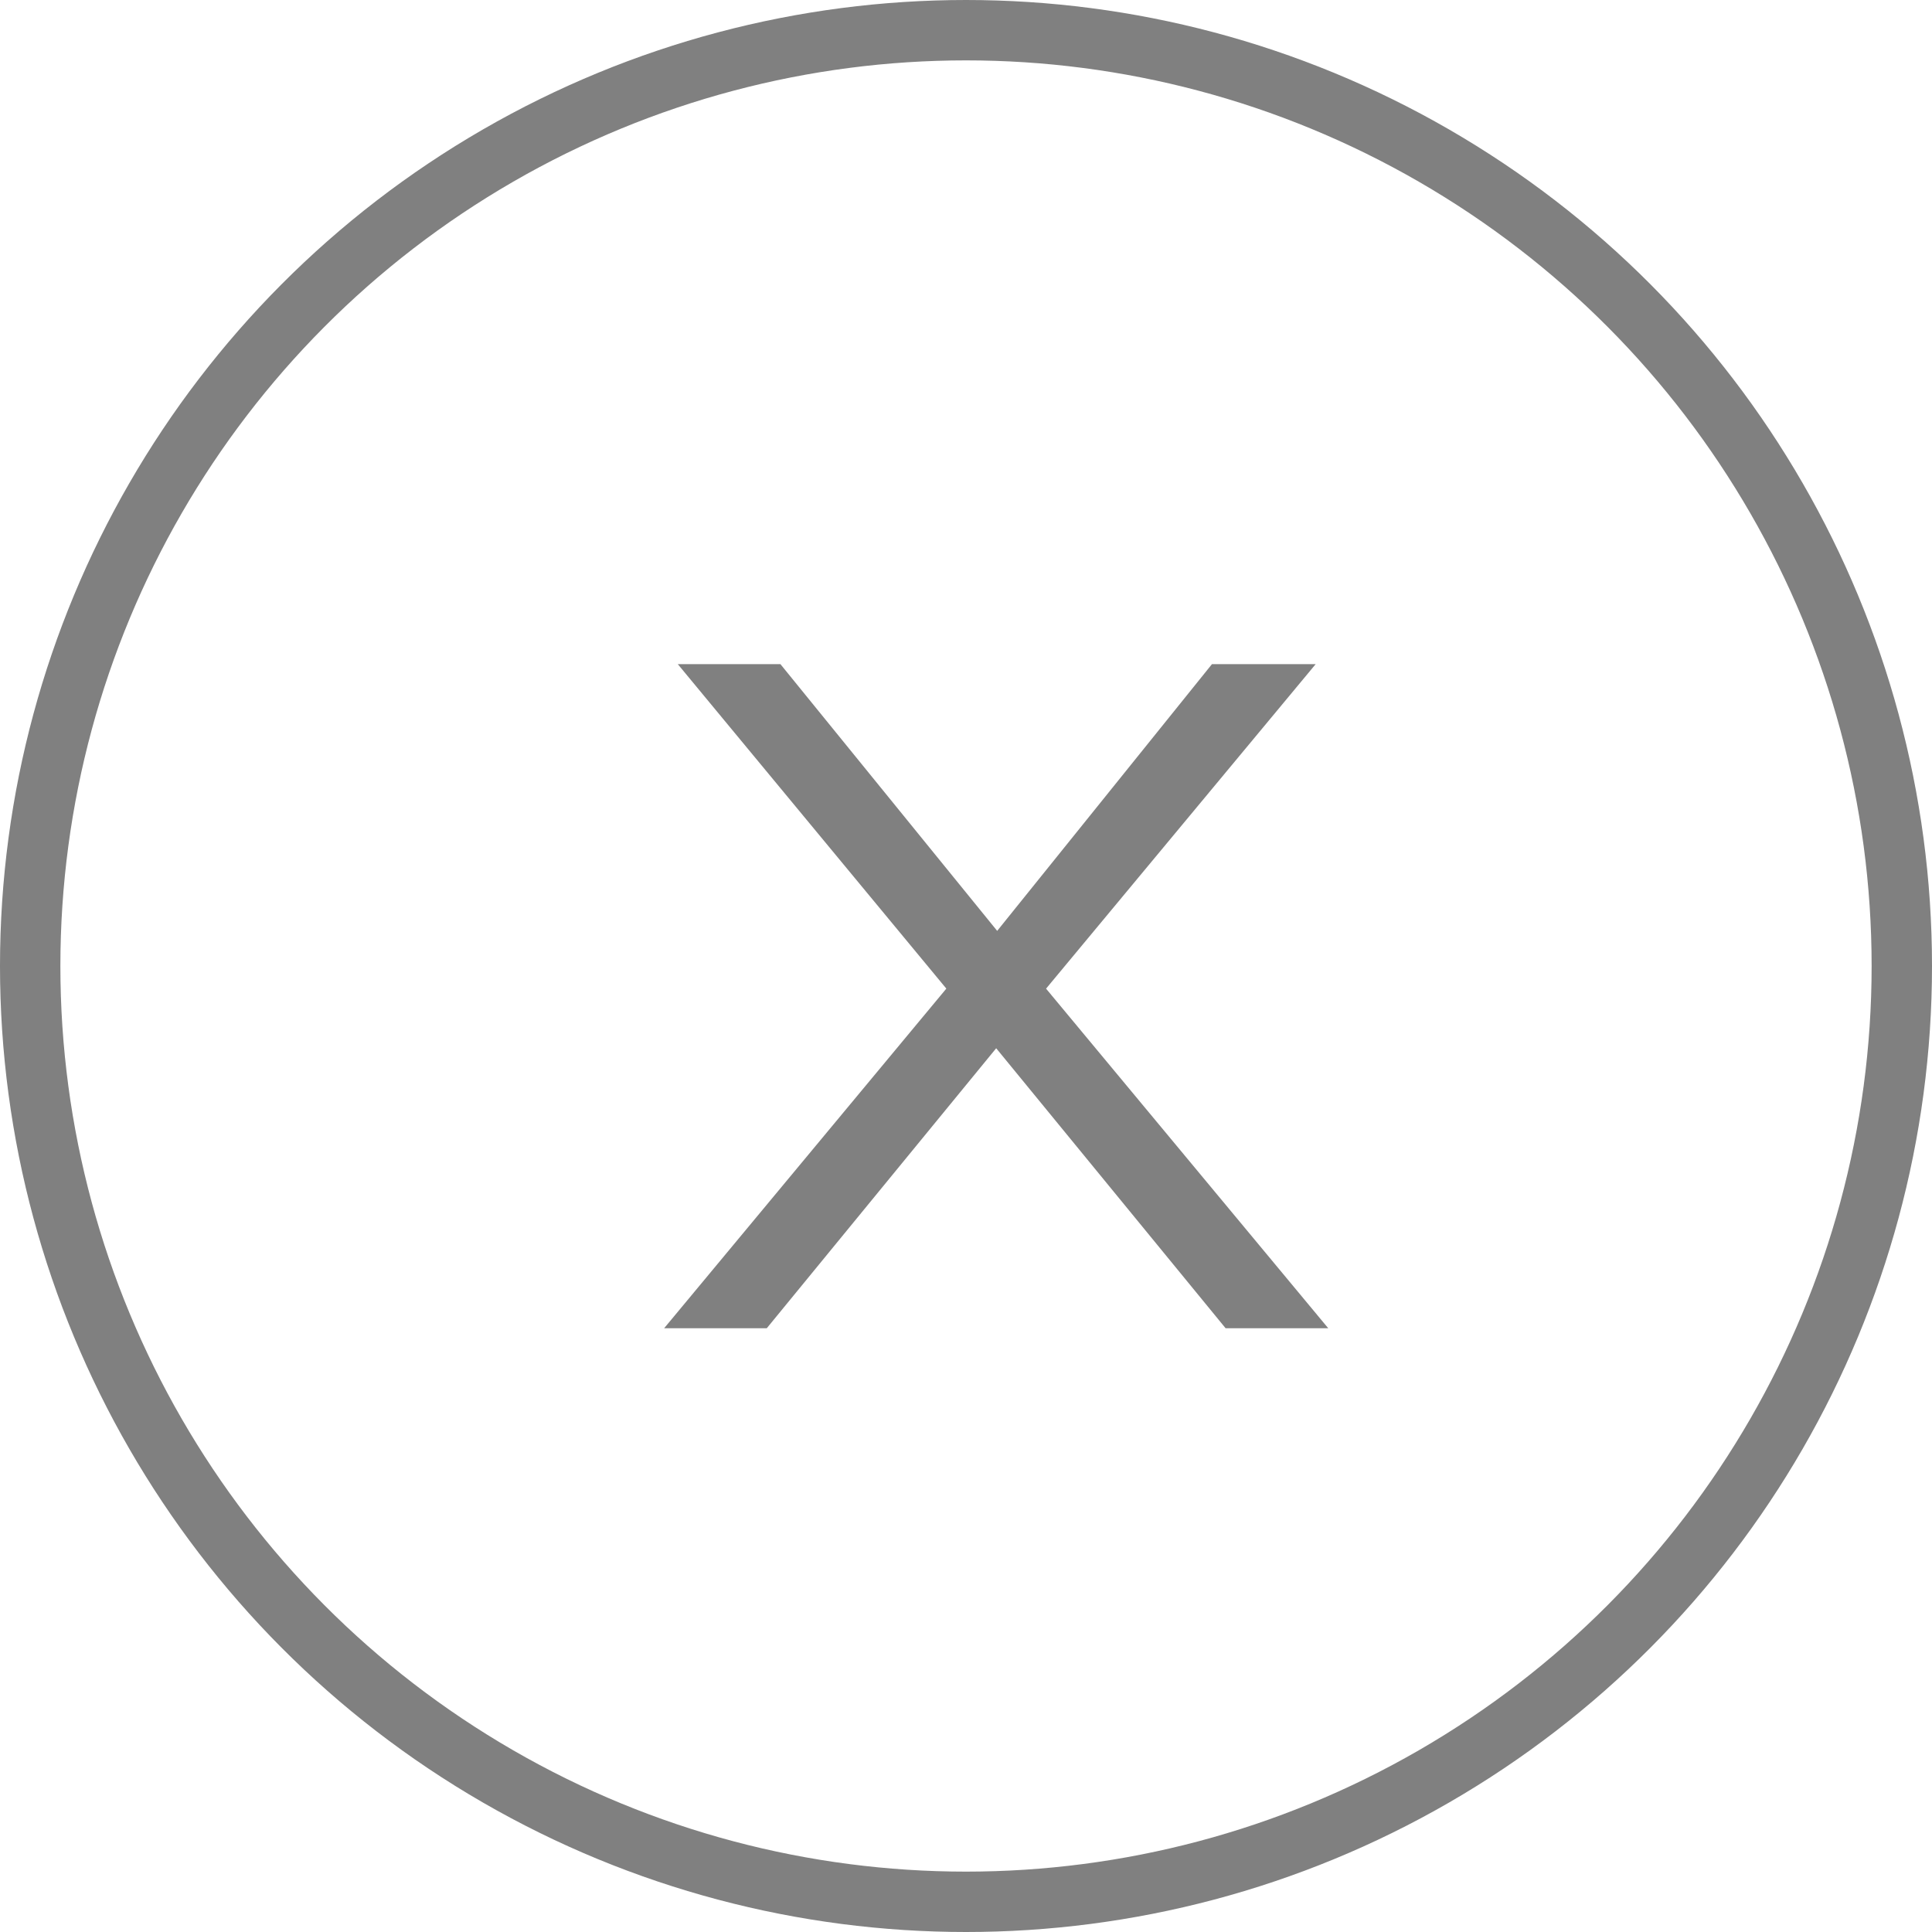 <?xml version="1.0" encoding="UTF-8"?> <svg xmlns="http://www.w3.org/2000/svg" width="32" height="32" viewBox="0 0 32 32" fill="none"><path d="M11 22L15.875 16.133V16.617L11.226 11H12.926L16.743 15.697H16.292L20.074 11H21.792L17.125 16.617V16.133L22 22H20.3L16.222 17.023H16.778L12.7 22H11Z" fill="#808080"></path><circle cx="16" cy="16" r="15.5" stroke="#808080"></circle></svg> 